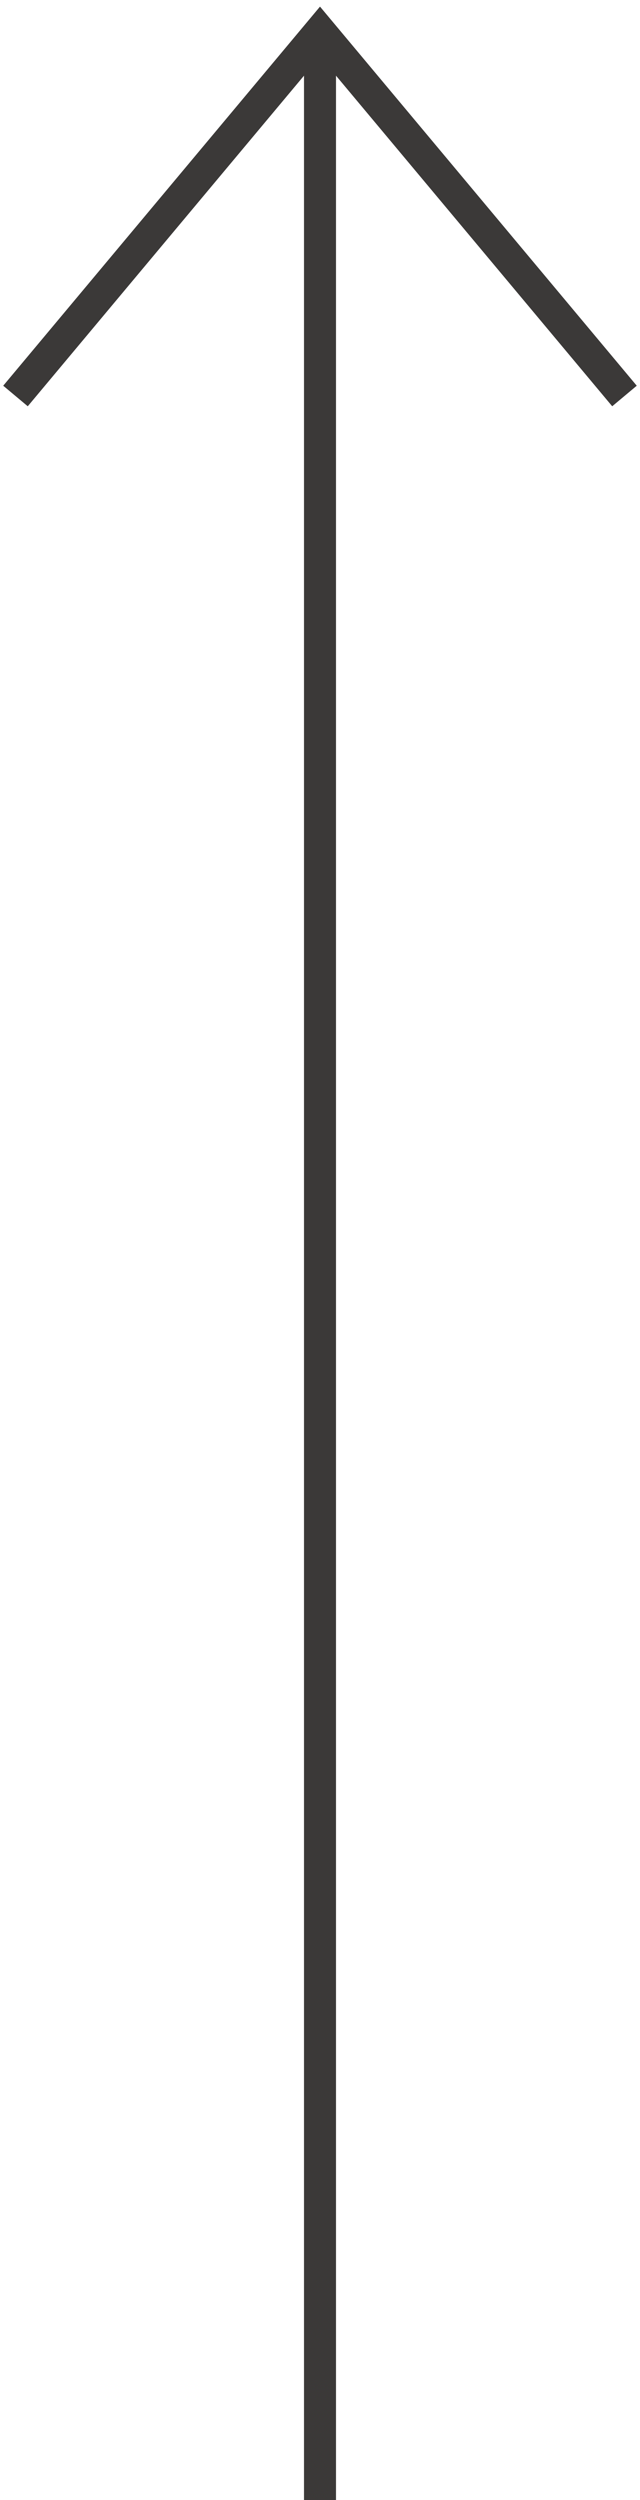 <svg id="go_top" xmlns="http://www.w3.org/2000/svg" xmlns:xlink="http://www.w3.org/1999/xlink" width="20" height="78.026" viewBox="0 0 20 78.026">
  <defs>
    <clipPath id="clip-path">
      <rect id="사각형_1" data-name="사각형 1" width="20" height="78.026" fill="none"/>
    </clipPath>
  </defs>
  <g id="그룹_11" data-name="그룹 11" clip-path="url(#clip-path)">
    <path id="패스_36" data-name="패스 36" d="M20.181,13.712,10.666,2.338,1.15,13.712" transform="translate(-0.666 -1.353)" fill="none" stroke="#3b3938" stroke-miterlimit="10" stroke-width="1"/>
    <line id="선_3" data-name="선 3" y2="77.041" transform="translate(10 0.985)" fill="none" stroke="#3b3938" stroke-miterlimit="10" stroke-width="1"/>
  </g>
</svg>
